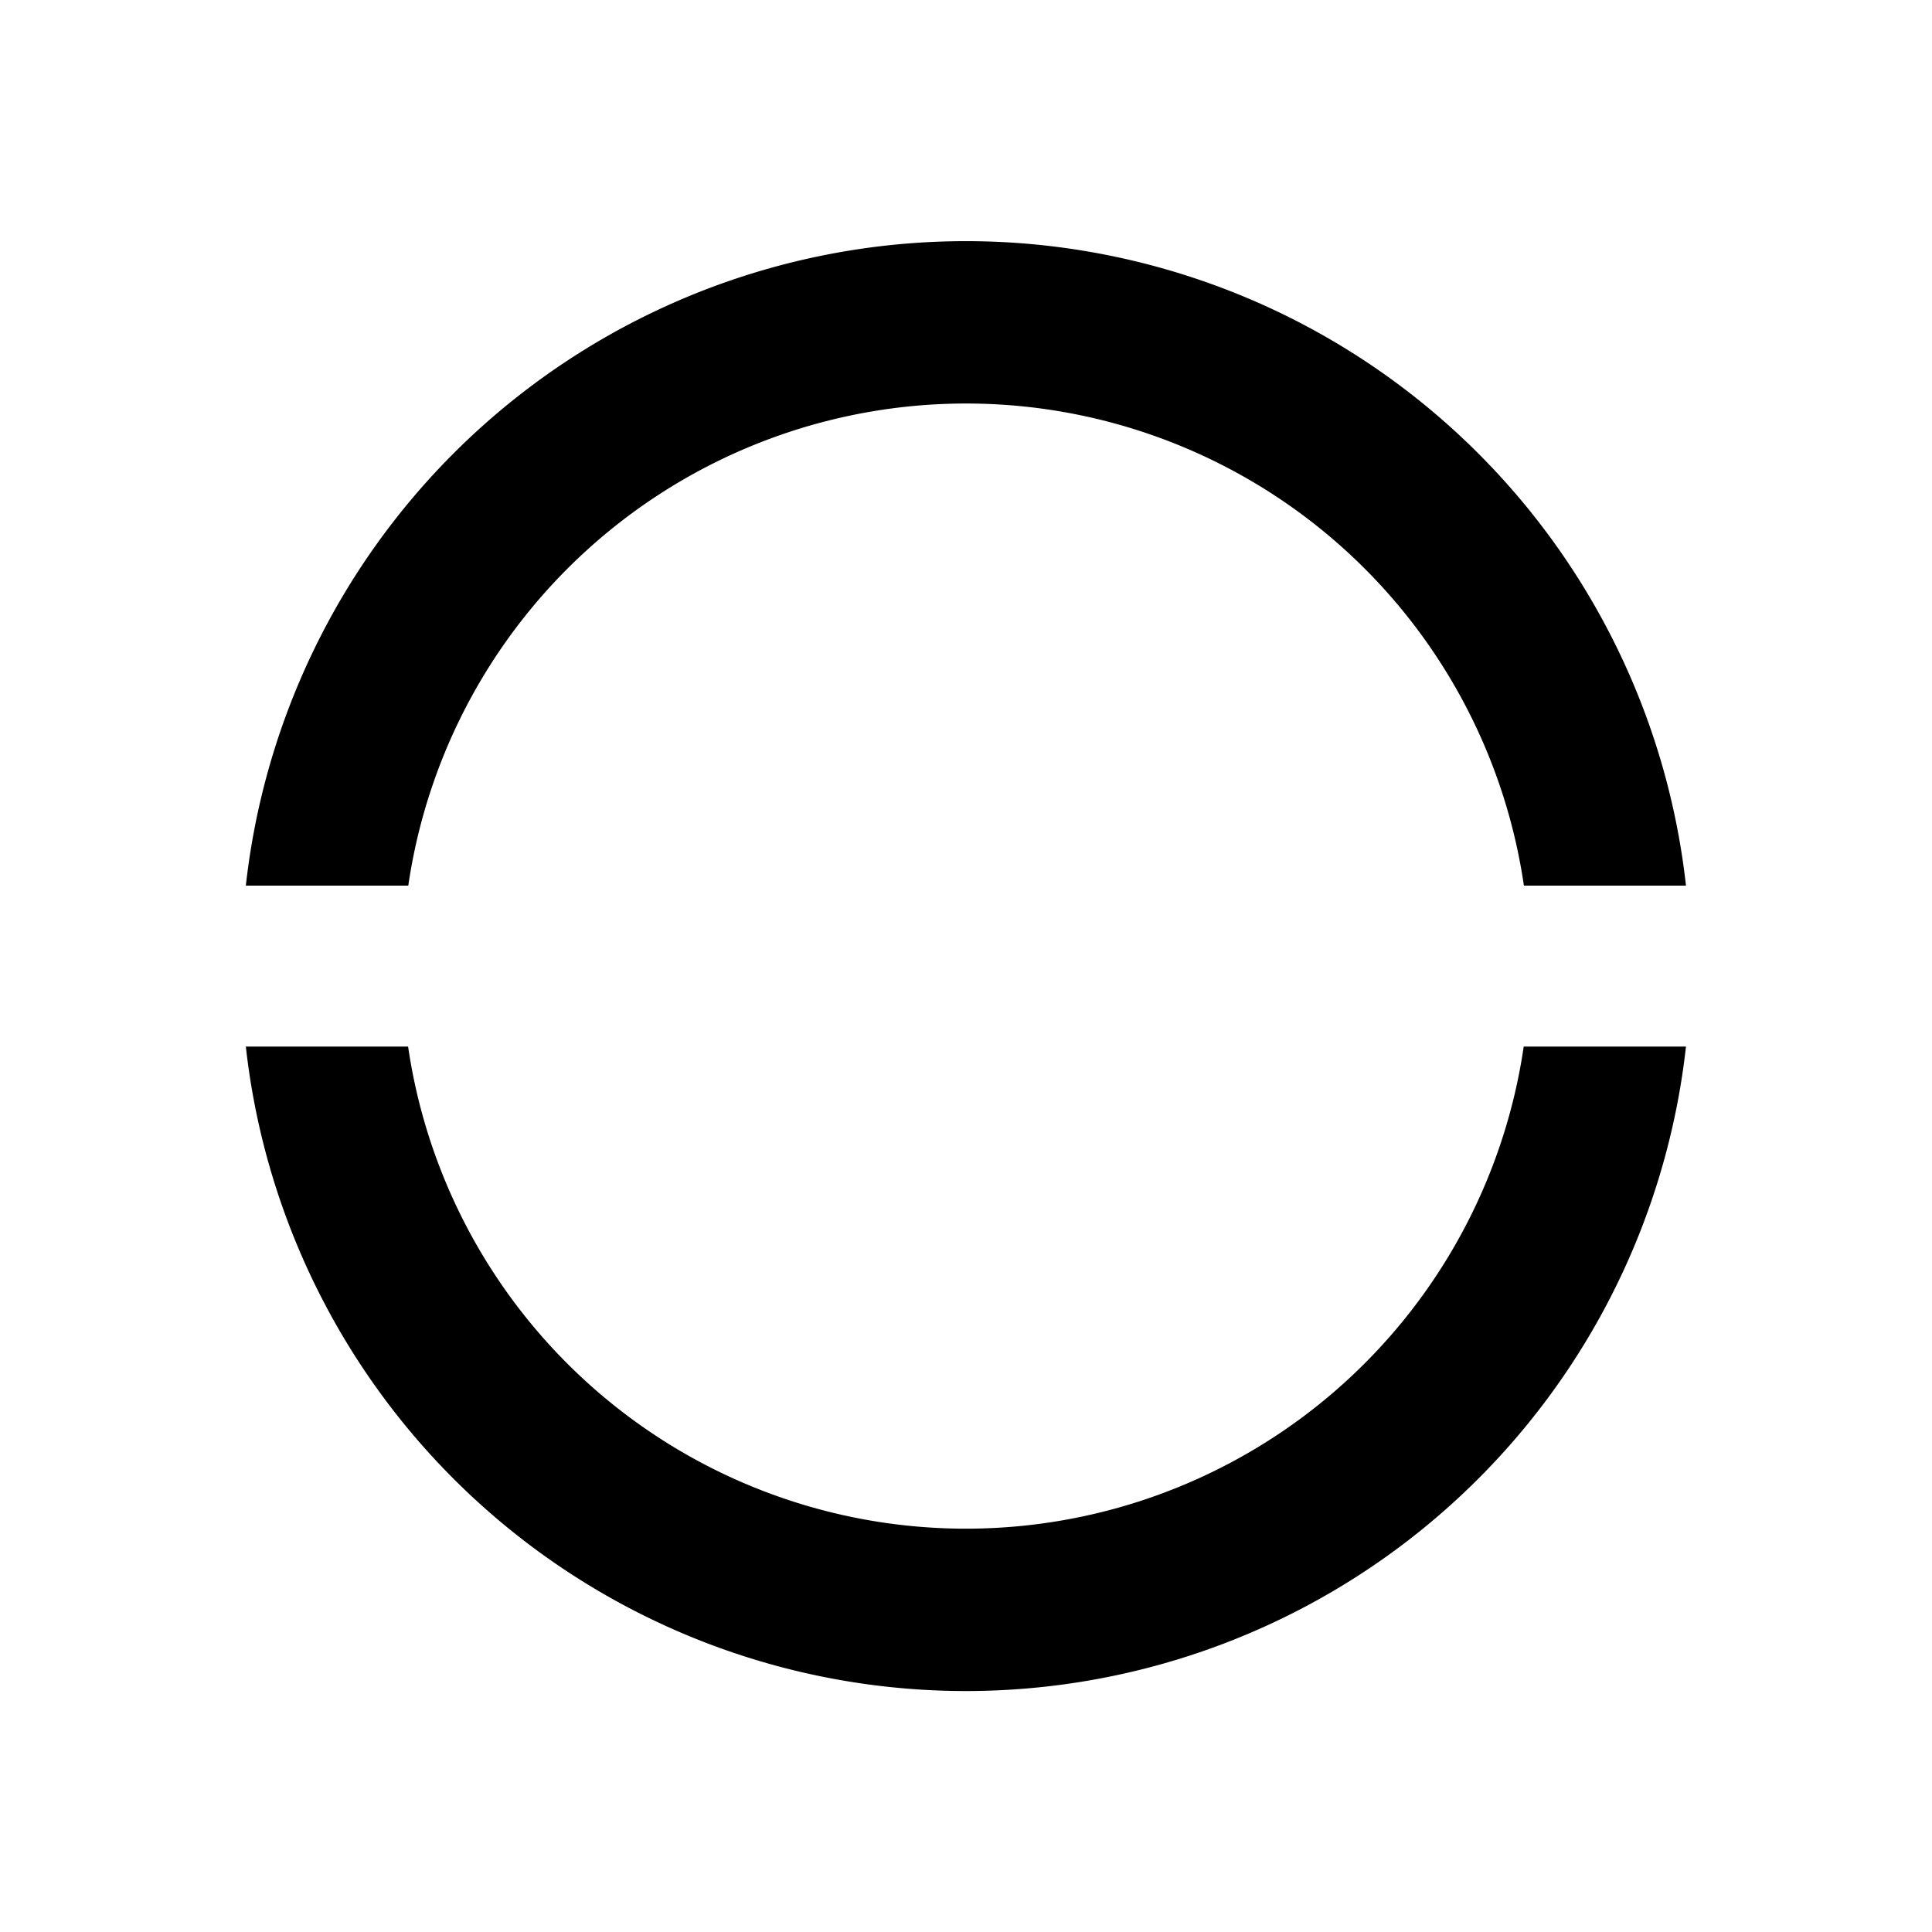 <svg xmlns="http://www.w3.org/2000/svg" viewBox="0 0 1024 1024" version="1.1"><path d="M130.3 554.7H216.3a298.8 298.8 0 0 0 591.3 0h86a384 384 0 0 1-763.3 0z m0-85.3a384 384 0 0 1 763.3 0H807.7a298.8 298.8 0 0 0-591.3 0H130.3z" p-id="14823"></path></svg>